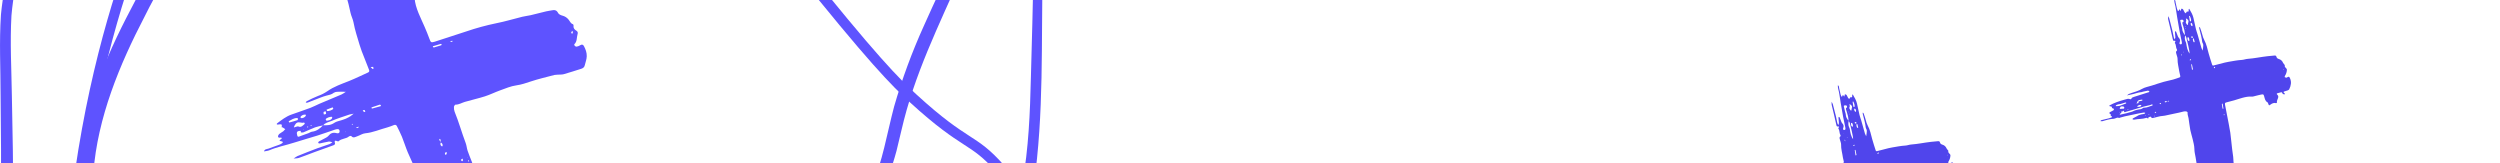 <svg width="1226" height="80" viewBox="0 0 1226 80" fill="none" xmlns="http://www.w3.org/2000/svg">
<path d="M267.636 -167.172C258.22 -176.391 246.968 -183.496 234.621 -188.016C222.275 -192.537 209.116 -194.371 196.013 -193.397C169.948 -191.605 143.882 -186.272 120.424 -174.457C104.843 -166.696 90.671 -156.353 78.501 -143.862C66.453 -131.361 57.577 -116.18 48.816 -100.941C29.31 -67.097 9.124 -32.058 5.619 7.599C4.881 20.711 5.619 33.824 5.822 47.009C6.218 64.647 6.459 82.29 6.546 99.939C6.735 118.106 6.025 161.449 7.372 179.049C9.356 207.779 18.218 255.027 36.058 277.391C46.513 291.1 61.11 300.585 76.416 307.986C99.919 319.059 123.913 330.685 148.415 338.916C181.127 349.945 216.764 350.222 250.099 341.83C266.826 337.665 282.905 331.209 297.886 322.643C305.228 318.374 311.628 312.561 318.029 306.879C331.062 295.223 362.615 265.371 375.807 252.973C401.178 228.788 427.214 205.288 450.137 178.67C461.505 165.558 473.437 152.519 482.922 137.979C502.732 108.155 504.73 72.752 505.556 37.816C506.033 20.216 506.555 2.573 506.786 -14.998C506.859 -23.739 506.786 -32.583 506.381 -41.222C505.512 -57.569 503.485 -73.769 491.075 -85.41C478.042 -98.522 459.13 -103.112 441.695 -107.818L416.194 -114.199C365.018 -126.744 315.242 -144.493 267.636 -167.172ZM267.636 -167.172C315.595 -145.533 365.553 -128.687 416.788 -116.88C431.617 -113.237 453.54 -108.881 467.848 -103.636C477.217 -100.3 486.557 -95.434 493.797 -88.164C507.177 -75.751 509.639 -58.749 510.696 -41.542C511.247 -32.655 511.348 -23.797 511.362 -14.968C510.523 20.508 512.072 55.75 506.902 91.08C502.848 117.8 489.685 142.568 472.061 162.761C460.665 176.325 449.341 189.728 437.163 202.593C418.83 221.649 399.585 239.759 380.499 257.956C361.413 276.152 342.27 294.306 322.706 312.065C316.045 318.01 309.225 324.172 301.434 328.703C270.209 346.548 234.785 355.607 198.881 354.928C153.874 354.578 113.125 332.885 73.346 314.324C35.001 295.762 19.333 273.224 9.384 232.183C4.929 214.903 2.097 197.241 0.928 179.428C-0.303 161.799 0.537 118.237 0.508 99.909C0.585 82.329 0.513 64.73 0.291 47.111C0.291 33.824 -0.434 20.537 0.464 7.206C4.316 -33.093 25.183 -68.933 45.355 -102.966C49.83 -110.571 54.319 -118.176 59.3 -125.534C86.234 -166.939 134.673 -189.784 182.792 -193.79C215.258 -198.161 244.046 -190.774 267.636 -167.172Z" fill="#5E53FF"/>
<path d="M278.858 292.178C247.695 286.918 225.727 279.634 198.417 270.47C156.648 256.484 116.292 238.541 77.893 216.885C53.579 203.175 49.409 198.775 46.498 195.176C27.021 171.094 31.134 139.697 39.258 84.349C47.555 27.529 61.877 -13.862 72.332 -39.722C89.477 -82.235 103.625 -101.102 107.607 -106.274C116.803 -118.206 134.035 -140.147 164.227 -157.018C182.661 -167.319 203.63 -178.974 230.361 -176.206C256.123 -173.452 273.311 -158.723 290.341 -144.052C308.413 -128.521 310.614 -120.916 349.205 -70.171C363.469 -51.334 373.36 -39.11 389.535 -18.859C428.242 29.452 439.001 40.19 447.834 48.261C473.9 72.125 476.926 67.288 490.437 82.659C493.101 85.704 534.908 134.554 521.817 181.919C515.33 205.375 480.691 226.515 411.386 268.765C386.103 284.194 373.606 290.313 357.025 294.145C351.03 295.543 327.904 300.468 278.858 292.178Z" stroke="#5E53FF" stroke-width="5" stroke-miterlimit="10"/>
<path d="M279.813 222.304C260.394 229.327 241.279 237.514 221.108 242.279C186.701 248.383 151.02 238.257 121.19 220.818C101.728 209.163 83.033 195.701 68.378 178.116C57.423 165.228 49.107 150.289 43.908 134.157C38.71 118.026 36.73 101.019 38.084 84.116C40.271 55.764 51.117 29.146 64.251 4.335C70.591 -8.174 77.959 -20.128 86.277 -31.403C106.984 -59.711 134.44 -82.002 163.155 -101.524C174.597 -109.43 186.492 -116.649 198.778 -123.145C220.284 -134.405 242.788 -143.619 265.998 -150.666C295.409 -159.728 327.107 -168.542 357.821 -161.2C378.007 -156.654 397.745 -150.404 417.583 -144.591C430.761 -140.584 444.025 -136.971 457.131 -132.44C471.134 -127.778 483.732 -120.537 487.902 -105.065C493.883 -81.754 484.76 -44.544 475.666 -22.487C464.994 3.024 452.135 27.442 444.619 53.958C442.737 60.499 441.361 67.201 439.638 74.034C437.348 82.555 434.285 90.845 430.486 98.802C414.919 131.699 395.326 164.13 365.192 185.444C350.928 195.453 334.507 201.601 318.578 207.852C305.719 212.791 292.802 217.555 279.871 222.304H279.813ZM279.567 221.619C298.87 214.335 318.346 207.371 337.157 198.877C346.592 194.812 355.552 189.711 363.874 183.667C388.492 164.902 405.869 138.4 418.814 110.486C421.262 105.241 425.215 97.097 427.344 91.779C432.904 79.031 434.903 65.7 438.479 52.239C442.354 38.791 447.194 25.644 452.96 12.902C464.096 -12.332 477.418 -36.444 482.284 -63.805C484.746 -76.917 487.048 -90.918 484.022 -103.986C480.604 -118.148 469.048 -124.951 456.117 -129.614C445.141 -133.722 428.299 -138.734 416.903 -142.318C403.74 -146.324 390.591 -150.404 377.312 -153.973C364.033 -157.543 350.725 -161.112 337.128 -161.374C323.462 -161.384 309.854 -159.587 296.654 -156.027C287.097 -153.667 276.584 -150.04 267.113 -147.067C224.787 -133.071 185.179 -111.828 150.036 -84.274C128.228 -67.899 108.041 -49.221 92.112 -27.047C84.121 -16.005 77.064 -4.309 71.014 7.919C58.546 31.856 47.888 57.6 45.788 84.728C43.449 111.736 50.113 138.76 64.729 161.536C75.619 178.64 90.548 193.02 106.883 205.011C133.875 225.757 166.066 240.88 200.458 242.016C203.282 242.22 207.8 242.016 210.696 242.016C220.977 241.637 230.882 238.52 240.671 235.475C253.704 231.191 266.635 226.325 279.567 221.619Z" fill="#5E53FF"/>
<path d="M138.119 62.508C138.316 60.972 138.269 60.896 137.006 60.983C136.722 61.042 136.436 61.086 136.148 61.115C135.981 61.109 135.811 60.956 135.657 60.84C135.725 60.707 135.813 60.585 135.916 60.477C138.1 58.833 140.248 57.132 142.872 56.2C146.009 55.084 149.172 54.028 152.291 52.859C153.783 52.299 155.188 51.513 156.659 50.884C160.294 49.353 163.912 47.858 167.513 46.316C168.233 45.94 168.924 45.509 169.578 45.027C168.796 45.007 168.015 44.967 167.23 44.965C166.585 44.938 165.939 44.956 165.297 45.021C164.727 45.041 164.172 45.206 163.683 45.499C162.612 46.39 161.341 46.555 160.067 46.898C158.257 47.382 156.524 48.133 154.757 48.802C153.464 49.291 152.185 49.831 150.883 50.307C150.566 50.374 150.241 50.401 149.917 50.389C150.088 50.12 150.193 49.724 150.438 49.606C152.266 48.705 154.085 47.761 155.986 47.035C157.565 46.482 159.066 45.724 160.448 44.78C163.727 42.45 167.542 41.174 171.247 39.7C174.354 38.453 177.36 36.95 180.421 35.584C181.103 35.281 181.234 34.892 180.962 34.205C179.737 31.159 178.538 28.106 177.365 25.046C176.974 24.026 176.631 22.986 176.321 21.938C175.252 18.309 174.035 14.727 173.361 10.979C173.068 9.342 172.195 7.814 171.87 6.181C170.775 0.595 168.887 -4.779 167.57 -10.305C167.119 -12.215 166.755 -14.143 166.301 -16.055C166.086 -16.967 166.205 -17.556 167.193 -17.942C168.181 -18.329 168.585 -19.132 168.752 -20.154C168.873 -20.989 169.189 -21.785 169.675 -22.475C170.16 -23.166 170.802 -23.732 171.548 -24.128C172.009 -24.461 172.426 -24.85 172.79 -25.287C172.991 -25.488 173.221 -25.912 173.363 -25.884C175.327 -25.441 175.557 -28.009 177.091 -28.094C178.824 -28.234 180.564 -27.913 182.134 -27.165C182.53 -26.977 183.344 -26.83 183.409 -26.959C183.639 -27.456 183.749 -28 183.733 -28.547C183.736 -28.779 183.421 -29.015 183.259 -29.257C182.401 -30.521 182.513 -30.759 183.823 -31.57C186.905 -33.45 190.09 -33.127 193.274 -32.063C193.731 -31.91 194.109 -31.315 194.369 -30.838C194.82 -30.008 195.141 -29.105 195.534 -28.245C195.831 -27.62 196.174 -27.196 196.746 -28.036C197.057 -28.5 197.402 -29.239 198.029 -28.617C198.242 -28.41 197.984 -27.547 197.733 -27.099C197.424 -26.537 196.231 -26.548 196.607 -25.507C197.026 -24.339 197.474 -23.235 197.989 -22.108C198.024 -22.029 198.56 -22.032 198.72 -22.165C199.107 -22.492 199.346 -23.009 199.756 -23.271C200.167 -23.524 200.644 -23.647 201.126 -23.623C202.692 -23.518 204.161 -22.532 205.825 -23.084C205.948 -23.003 206.055 -22.899 206.138 -22.776C206.221 -22.654 206.278 -22.516 206.307 -22.371C205.989 -20.455 206.959 -19.07 208.154 -17.802C209.125 -16.776 209.123 -16.66 207.873 -15.995C207.375 -15.721 206.656 -15.474 206.485 -15.031C205.61 -12.85 203.538 -12.419 201.737 -11.606C200.208 -10.918 200.024 -10.825 200.53 -9.165C201.035 -7.505 201.754 -5.895 202.349 -4.251C202.719 -3.227 203.272 -2.2 203.312 -1.157C203.444 1.52 204.274 3.992 205.24 6.413C206.164 8.708 207.274 10.925 208.248 13.205C209.08 15.14 209.879 17.094 210.603 19.071C211.25 20.832 211.431 21.014 213.283 20.42C218.423 18.776 223.553 17.107 228.673 15.411C233.498 13.758 238.424 12.415 243.421 11.389C247.697 10.553 251.892 9.263 256.13 8.221C257.476 7.887 258.868 7.765 260.219 7.453C262.77 6.859 265.309 6.178 267.858 5.569C268.781 5.351 269.732 5.257 270.66 5.061C272.007 4.776 272.992 4.96 273.714 6.398C274.034 7.034 275.071 7.49 275.867 7.683C277.004 7.978 278.018 8.627 278.761 9.536C279.469 10.326 279.775 11.495 280.943 11.867C281.123 11.928 281.311 12.371 281.279 12.603C281.087 13.831 281.757 14.517 282.691 15.075C283.363 15.48 283.46 16.055 283.235 16.787C282.739 18.401 283.106 20.262 281.713 21.64C281.321 22.027 282.061 22.954 282.797 22.866C283.435 22.754 284.044 22.514 284.586 22.159C285.4 21.671 285.945 21.832 286.376 22.632C287.176 24.184 287.782 25.683 287.745 27.576C287.718 29.183 287.084 30.504 286.783 31.971C286.587 32.951 285.943 33.451 285.039 33.732C282.192 34.622 279.353 35.569 276.477 36.377C275.522 36.643 274.458 36.543 273.452 36.62C272.942 36.62 272.434 36.665 271.932 36.755C268.051 37.782 264.133 38.68 260.332 39.938C257.991 40.713 255.741 41.511 253.245 41.854C250.546 42.227 247.932 43.354 245.332 44.287C242.732 45.221 240.386 46.416 237.835 47.237C234.582 48.279 231.229 48.998 227.951 49.97C226.434 50.417 225.072 51.339 223.386 51.313C223.117 51.308 222.627 52.036 222.611 52.441C222.559 53.242 222.675 54.045 222.951 54.799C225.014 59.824 226.443 65.073 228.37 70.14C228.832 71.358 228.911 72.71 229.325 73.948C229.881 75.666 230.606 77.303 231.245 78.978C231.451 79.444 231.607 79.93 231.709 80.429C231.757 80.719 231.666 81.219 231.478 81.319C230.981 81.569 230.476 81.776 230.845 82.421C231.171 82.993 231.044 83.971 232.13 83.941C232.989 83.92 232.72 84.152 232.309 84.588C232.207 84.753 232.145 84.94 232.129 85.133C232.114 85.327 232.145 85.521 232.22 85.7C233.735 88.807 233.754 92.318 234.919 95.517C235.011 95.868 235.031 96.234 234.978 96.593C234.96 96.793 234.887 96.985 234.765 97.147C234.488 97.146 234.22 97.048 234.008 96.871C233.268 95.881 232.593 94.844 231.869 93.842C231.433 93.316 231.023 92.769 230.64 92.204C230.267 91.512 229.96 90.787 229.723 90.039C229.467 89.287 229.357 88.484 229.041 87.776C228.906 87.446 228.466 87.248 228.162 86.988C228.063 87.362 227.787 87.78 227.889 88.1C228.136 89.166 228.44 90.218 228.8 91.252C230.211 95.45 231.621 99.651 233.089 103.832C233.612 105.331 234.29 106.782 234.887 108.238C234.943 108.366 235.164 108.514 235.138 108.57C234.268 110.409 236.127 111.506 236.348 113.07C236.607 114.649 237.022 116.198 237.586 117.696C238.143 119.268 238.929 120.755 239.536 122.313C239.675 122.834 239.748 123.37 239.752 123.909C238.84 124.002 238.745 123.268 238.524 122.679C237.805 120.782 237.12 118.877 236.367 116.979C236.104 116.305 235.786 115.653 235.416 115.03C235.121 114.537 234.659 114.517 234.463 115.065C234.268 115.613 234.268 116.258 233.374 115.83C233.251 115.772 232.819 116.121 232.695 116.363C232.041 117.654 231.917 117.712 230.982 116.712C230.621 116.262 230.296 115.783 230.009 115.282C229.783 114.831 229.487 114.418 229.132 114.058C228.955 113.96 228.759 113.9 228.557 113.88C228.355 113.861 228.152 113.882 227.959 113.944C227.777 113.999 227.74 114.52 227.645 114.834C227.55 115.148 227.494 115.655 227.422 115.655C225.846 115.632 226.26 116.808 226.154 117.679C226.097 117.871 226.011 118.053 225.899 118.218C225.73 118.131 225.576 118.019 225.441 117.885C222.71 114.242 220.857 110.136 219.101 105.969C218.457 104.428 217.496 102.858 218.101 101.005C218.099 100.851 218.057 100.701 217.979 100.569C217.901 100.437 217.79 100.327 217.656 100.252C216.533 100.031 216.182 99.132 215.784 98.28C214.042 94.508 212.309 90.731 210.584 86.951C210.504 86.671 210.399 86.399 210.269 86.138C209.943 85.678 209.525 85.66 209.257 86.144C209.072 86.458 209.003 86.827 209.061 87.186C209.439 88.437 209.87 89.65 210.311 90.872C210.549 91.319 210.751 91.784 210.915 92.263C211.494 95.369 213.219 98.052 214.095 101.042C214.407 102.159 214.875 103.2 215.273 104.276L215.343 104.251C214.017 103.454 213.364 102.107 212.77 100.808C211.407 97.841 210.173 94.88 208.134 92.204C206.428 89.943 205.597 87.033 204.391 84.401C202.899 81.164 201.35 77.954 199.961 74.674C198.912 72.194 198.14 69.598 197.126 67.106C196.383 65.3 195.468 63.553 194.607 61.792C194.275 61.15 193.715 61.133 193.104 61.358C192.096 61.778 191.067 62.147 190.021 62.462C186.378 63.416 182.917 65.01 179.09 65.369C177.774 65.494 176.542 66.366 175.239 66.812C174.266 67.147 173.257 67.927 172.255 66.711C172.132 66.561 171.38 66.695 171.116 66.924C169.661 68.176 167.45 67.854 166.057 69.271C165.962 69.371 165.637 69.339 165.463 69.266C164.538 68.883 163.853 68.66 164.254 70.15C164.48 71.018 163.656 71.191 163.046 71.412C160.114 72.485 157.147 73.517 154.204 74.599C151.675 75.527 149.18 76.555 146.63 77.425C145.785 77.714 144.818 77.655 143.904 77.751L143.929 77.821C144.528 77.335 145.173 76.909 145.855 76.549C149.09 75.227 152.343 73.95 155.613 72.719C157.589 71.975 159.638 71.387 161.607 70.659C162.107 70.413 162.577 70.109 163.006 69.754C162.409 69.631 161.782 69.335 161.221 69.424C159.7 69.675 158.23 70.066 156.73 70.366C156.513 70.404 156.251 70.208 156.006 70.121C156.124 69.871 156.167 69.503 156.351 69.391C157.487 68.755 158.659 68.193 159.801 67.564C160.257 67.35 160.667 67.05 161.009 66.681C162.064 65.332 163.285 64.813 165.026 65.286C166.218 65.607 166.772 64.968 166.477 63.868C166.413 63.725 166.316 63.599 166.193 63.501C166.071 63.404 165.926 63.337 165.772 63.307C165.261 63.307 164.753 63.395 164.271 63.567C161.387 64.536 158.511 65.572 155.61 66.495C151.807 67.694 147.956 68.75 144.159 69.966C140.156 71.251 135.997 72.024 132.106 73.687C131.292 74.034 130.351 74.074 129.466 74.252C129.782 73 130.984 73.166 131.84 72.823C133.456 72.176 135.121 71.649 136.756 71.045C137.306 70.858 137.827 70.597 138.306 70.269C138.918 69.826 138.827 69.424 138.044 69.306C136.941 69.134 136.777 68.824 137.836 68.238C138.035 68.124 138.127 67.827 138.269 67.618C138.027 67.522 137.769 67.473 137.509 67.472C136.934 67.589 136.362 67.527 136.319 66.91C136.337 66.677 136.401 66.451 136.509 66.244C136.617 66.038 136.765 65.855 136.946 65.707C137.547 65.196 138.288 64.858 138.921 64.381C139.281 64.065 139.609 63.715 139.901 63.336C139.455 63.038 139.018 62.73 138.563 62.451C138.444 62.395 138.276 62.422 138.128 62.416L138.119 62.508ZM174.407 62.713L173.861 62.77L174.405 62.645C174.969 62.829 175.525 62.975 175.895 62.316C175.916 62.272 175.855 62.185 175.83 62.115L174.407 62.713ZM216.187 69.773C215.84 70.579 215.866 71.314 216.726 71.803C216.778 71.828 217.014 71.677 217.035 71.581C217.211 70.747 216.768 70.218 216.115 69.802C216.117 69.365 216.094 68.928 216.045 68.494C216.022 68.337 215.803 68.205 215.676 68.062C215.59 68.245 215.334 68.478 215.379 68.567C215.624 68.985 215.893 69.388 216.187 69.773ZM222.15 91.023C221.31 92.41 222.377 93.293 223.038 94.275C223.112 94.387 223.433 94.374 223.627 94.344C223.683 94.309 223.729 94.261 223.761 94.203C223.793 94.145 223.811 94.081 223.812 94.015C223.477 92.886 223.645 91.472 222.096 91.055L221.664 90.666L222.15 91.023ZM147.597 65.035C147.54 64.736 147.482 64.18 147.418 64.183C145.667 64.151 145.27 64.764 145.758 66.411C145.958 67.097 146.164 67.184 146.802 66.933C148.26 66.352 149.758 65.872 151.233 65.328C151.817 65.119 152.399 64.657 153.016 64.584C155.315 64.318 156.959 63.005 158.46 61.411C160.414 61.525 162.264 61.43 163.995 60.211C164.949 59.537 166.256 59.369 167.405 58.971C168.152 58.714 168.916 58.493 169.637 58.179C170.424 57.829 171.184 57.421 171.912 56.96C172.449 56.587 172.964 56.183 173.454 55.749C172.75 55.843 172.053 55.983 171.368 56.17C168.432 57.168 165.448 58.071 162.61 59.304C161.197 59.911 159.506 60.121 158.459 61.474C157.118 61.726 155.793 62.058 154.491 62.469C152.549 63.19 150.69 64.125 148.77 64.915C148.363 64.998 147.945 65.006 147.536 64.938L147.597 65.035ZM229.359 106.56L229.513 107.671L230.513 107.106C230.814 107.495 231.105 107.905 231.421 108.263C231.579 108.377 231.756 108.46 231.944 108.51C232.027 108.336 232.222 108.118 232.19 107.991C231.578 106.227 230.943 104.472 230.284 102.725C230.032 102.048 229.713 101.398 229.432 100.731C229.044 99.806 228.785 98.796 228.244 97.968C227.288 96.61 226.555 95.108 226.074 93.518C225.67 91.993 225.432 90.401 224.065 89.313C223.837 89.138 223.828 88.644 223.787 88.29C223.509 85.922 222.037 84.038 221.217 81.895C221.144 81.7 220.763 81.622 220.525 81.49C220.426 81.793 220.18 82.147 220.257 82.396C220.402 82.868 220.821 83.255 220.984 83.71C222.151 87.174 223.511 90.57 225.058 93.881C226.512 96.964 227.741 100.14 229.08 103.271C229.39 104 230.262 104.63 228.785 105.29C228.023 105.609 228.935 106.185 229.333 106.543L229.359 106.56ZM225.483 112.706C225.404 112.155 225.342 111.815 225.303 111.476C225.052 109.287 223.838 107.505 222.854 105.624C222.623 105.18 222.438 104.709 222.167 104.286C222.096 104.217 222.008 104.168 221.912 104.143C221.816 104.118 221.715 104.118 221.619 104.143C221.532 104.193 221.459 104.264 221.407 104.349C221.355 104.435 221.325 104.532 221.32 104.632C221.372 104.909 221.469 105.175 221.606 105.422C222.328 107.024 223.147 108.575 223.56 110.318C223.799 111.075 224.145 111.794 224.589 112.453C224.633 112.576 225.005 112.567 225.441 112.681L225.483 112.706ZM144.379 61.704L144.116 62.506C144.439 62.407 144.757 62.29 145.084 62.212C145.494 62.115 145.997 61.873 146.308 62.015C147.288 62.478 147.973 62.084 148.638 61.468C148.94 61.188 149.48 60.837 149.445 60.583C149.327 59.805 148.687 60.225 148.228 60.221C148.015 60.201 147.804 60.164 147.596 60.111C145.886 59.778 145.251 60.065 144.379 61.704ZM227.362 108.987C227.123 107.564 227.005 106.563 226.758 105.597C226.656 105.464 226.522 105.359 226.368 105.293C226.214 105.227 226.045 105.202 225.878 105.22C225.514 105.344 225.01 105.712 224.976 106.021C224.889 106.732 224.968 107.453 225.207 108.128C225.352 108.498 225.96 108.722 226.402 108.926C226.716 108.999 227.041 109.019 227.362 108.987ZM146.109 58.075C145.991 58.005 145.866 57.946 145.736 57.898C144.11 57.799 142.897 58.773 141.557 59.473C141.623 59.689 141.716 59.896 141.834 60.089C143.215 59.723 144.609 59.349 145.941 58.883C146.081 58.842 146.065 58.321 146.109 58.075ZM218.017 90.786C217.645 90.784 217.475 90.733 217.386 90.797C217.33 90.84 217.285 90.895 217.255 90.959C217.225 91.022 217.211 91.092 217.214 91.162C217.712 92.746 217.737 94.673 220.027 94.961C220.381 95.002 220.7 95.352 221.034 95.558L220.738 94.308C220.616 93.765 220.331 93.63 219.792 93.826C219.116 94.074 218.958 93.66 218.819 93.071C218.596 92.294 218.328 91.531 218.017 90.786ZM216.446 21.6C216.375 21.567 216.303 21.494 216.248 21.507C214.956 21.866 213.663 22.247 212.369 22.651C212.329 22.701 212.301 22.759 212.288 22.822C212.274 22.884 212.275 22.949 212.291 23.012C212.429 23.14 212.635 23.31 212.789 23.281C213.965 22.959 215.129 22.602 216.292 22.235C216.358 22.208 216.417 22.167 216.465 22.114C216.513 22.062 216.55 21.999 216.571 21.931C216.604 21.83 216.488 21.707 216.446 21.6ZM162.934 57.367C162.192 57.016 159.919 57.833 159.737 58.474C159.679 58.68 160.091 59.253 160.195 59.229C161.153 59.018 162.233 59.024 162.82 58.017C162.897 57.809 162.935 57.588 162.934 57.367ZM160.152 53.758C160.269 54.138 160.278 54.302 160.344 54.377C160.876 54.74 163.209 53.942 163.422 53.286C163.495 53.132 163.13 52.663 163.102 52.65C162.105 53.003 161.123 53.387 160.152 53.758ZM186.376 51.281C185.079 51.705 183.668 52.164 182.263 52.644C182.204 52.665 182.167 52.919 182.21 53.022C182.241 53.081 182.286 53.131 182.341 53.168C182.397 53.205 182.46 53.228 182.527 53.234C183.91 52.867 185.291 52.48 186.67 52.075C186.721 52.038 186.762 51.989 186.789 51.932C186.815 51.875 186.828 51.812 186.824 51.749C186.792 51.633 186.643 51.548 186.376 51.281ZM149.948 56.276C149.86 56.244 149.77 56.218 149.679 56.198C148.798 56.092 147.564 56.721 147.362 57.416C147.356 57.507 147.375 57.598 147.415 57.68C147.455 57.762 147.516 57.832 147.592 57.883C148.241 58.151 149.546 57.556 149.958 56.81C150.031 56.684 149.95 56.457 149.948 56.276ZM159.697 54.537C159.224 54.725 158.723 54.789 158.676 54.971C158.649 55.364 158.694 55.759 158.81 56.135C159.175 56.041 159.707 56.074 159.861 55.822C160.014 55.569 159.782 55.106 159.689 54.553L159.697 54.537ZM219.118 74.564C218.655 74.752 218.27 74.798 218.222 74.95C218.181 75.258 218.198 75.57 218.272 75.871C218.512 75.805 218.879 75.809 218.971 75.654C219.07 75.301 219.109 74.934 219.087 74.568L219.118 74.564ZM178.817 53.92L177.886 54.091C178.009 54.361 178.179 54.605 178.389 54.814C178.572 54.939 178.898 54.865 179.158 54.881L178.817 53.92ZM181.752 32.862C182.037 33.193 182.347 33.501 182.679 33.785C182.777 33.856 183.197 33.715 183.181 33.678C183.166 33.372 183.107 33.069 183.004 32.78C182.968 32.763 182.642 32.827 181.743 32.882L181.752 32.862ZM280.796 15.173C280.44 15.466 280.174 15.577 280.15 15.731C280.133 15.981 280.198 16.229 280.334 16.439C280.367 16.493 280.835 16.404 280.879 16.313C280.903 15.931 280.876 15.548 280.796 15.173ZM221.841 20.513L221.87 19.989C221.55 20.041 221.227 20.087 220.915 20.163C220.899 20.28 220.903 20.398 220.929 20.514C221.217 20.519 221.523 20.509 221.841 20.513ZM226.977 77.746C226.657 77.9 226.35 78.079 226.059 78.282C226.118 78.542 226.24 78.785 226.414 78.988C226.506 79.08 226.944 79.006 226.949 78.964C226.976 78.556 226.979 78.145 226.957 77.736L226.977 77.746ZM229.108 83.356C228.932 83.491 228.732 83.586 228.734 83.664C228.775 83.868 228.846 84.064 228.943 84.248C229.043 84.159 229.228 84.077 229.235 83.979C229.221 83.761 229.171 83.548 229.088 83.347L229.108 83.356ZM229.882 108.84L230.112 109.123C230.201 109.048 230.364 108.97 230.366 108.894C230.368 108.817 230.232 108.705 230.156 108.61L229.882 108.84ZM226.959 101.682L226.546 101.787L226.723 102.356C226.883 102.305 227.045 102.251 227.208 102.202L226.959 101.682ZM230.159 86.603C230.169 86.724 230.14 86.889 230.208 86.96C230.276 87.031 230.442 86.999 230.566 87.013L230.5 86.497L230.159 86.603ZM229.844 78.495C229.705 78.604 229.515 78.708 229.528 78.753C229.588 78.936 229.668 79.111 229.765 79.277C229.869 79.201 230.065 79.104 230.054 79.045C230.006 78.854 229.935 78.67 229.844 78.495ZM152.752 61.385C152.629 61.39 152.473 61.35 152.396 61.411C152.319 61.471 152.35 61.631 152.329 61.748L152.821 61.733L152.752 61.385ZM150.689 62.476C150.816 62.463 150.994 62.499 151.061 62.428C151.128 62.358 151.095 62.182 151.108 62.053C150.932 62.076 150.757 62.096 150.591 62.119L150.689 62.476ZM177.27 -25.497C177.154 -25.508 177.002 -25.566 176.928 -25.513C176.855 -25.46 176.855 -25.296 176.824 -25.179L177.288 -25.134L177.27 -25.497ZM172.486 60.937C172.573 61.031 172.659 61.198 172.747 61.196C172.835 61.194 172.954 61.056 173.054 60.978C172.972 60.885 172.885 60.719 172.797 60.721C172.709 60.722 172.592 60.856 172.486 60.937ZM227.385 103.706C227.443 103.795 227.51 103.877 227.584 103.951C227.612 103.964 227.752 103.904 227.755 103.877C227.752 103.772 227.736 103.669 227.707 103.568L227.385 103.706ZM149.011 63.593C148.968 63.573 148.904 63.543 148.867 63.569C148.822 63.613 148.783 63.663 148.753 63.719L148.998 63.776L149.011 63.593ZM169.404 64.728L169.403 64.524C169.345 64.554 169.261 64.568 169.233 64.618C169.204 64.667 169.23 64.747 169.233 64.812L169.404 64.728ZM229.263 77.537C229.31 77.496 229.349 77.447 229.38 77.393C229.391 77.369 229.319 77.316 229.287 77.281C229.24 77.32 229.2 77.367 229.169 77.419C229.146 77.437 229.213 77.489 229.248 77.529L229.263 77.537Z" fill="#5E53FF"/>
<path d="M1072.38 5.598C1073.25 5.819 1073.3 5.798 1073.33 5.069C1073.32 4.902 1073.32 4.735 1073.32 4.568C1073.33 4.473 1073.43 4.386 1073.51 4.307C1073.58 4.355 1073.65 4.414 1073.7 4.48C1074.49 5.846 1075.31 7.194 1075.66 8.761C1076.08 10.635 1076.46 12.519 1076.91 14.386C1077.13 15.279 1077.48 16.138 1077.73 17.024C1078.35 19.211 1078.96 21.387 1079.59 23.555C1079.75 23.994 1079.95 24.419 1080.18 24.827C1080.24 24.382 1080.32 23.937 1080.38 23.488C1080.44 23.121 1080.47 22.75 1080.48 22.378C1080.51 22.051 1080.45 21.721 1080.32 21.421C1079.89 20.746 1079.88 20.007 1079.77 19.254C1079.63 18.184 1079.32 17.14 1079.06 16.082C1078.87 15.307 1078.65 14.537 1078.47 13.759C1078.45 13.573 1078.46 13.385 1078.49 13.201C1078.63 13.317 1078.85 13.405 1078.9 13.553C1079.29 14.663 1079.7 15.77 1079.98 16.909C1080.19 17.852 1080.52 18.763 1080.96 19.62C1082.06 21.661 1082.53 23.933 1083.11 26.157C1083.6 28.022 1084.25 29.848 1084.82 31.696C1084.95 32.107 1085.16 32.209 1085.57 32.102C1087.4 31.615 1089.23 31.143 1091.06 30.687C1091.68 30.534 1092.29 30.411 1092.92 30.308C1095.07 29.951 1097.2 29.506 1099.39 29.384C1100.35 29.331 1101.29 28.938 1102.25 28.867C1105.52 28.633 1108.73 27.93 1111.98 27.564C1113.11 27.441 1114.23 27.367 1115.36 27.242C1115.9 27.183 1116.23 27.292 1116.38 27.885C1116.53 28.477 1116.96 28.765 1117.53 28.932C1118 29.06 1118.44 29.297 1118.8 29.623C1119.16 29.95 1119.44 30.357 1119.61 30.811C1119.77 31.098 1119.96 31.364 1120.19 31.603C1120.29 31.733 1120.52 31.894 1120.49 31.973C1120.1 33.066 1121.55 33.378 1121.49 34.261C1121.45 35.263 1121.14 36.236 1120.61 37.082C1120.47 37.296 1120.33 37.751 1120.4 37.797C1120.67 37.964 1120.97 38.065 1121.28 38.094C1121.42 38.112 1121.57 37.948 1121.72 37.872C1122.51 37.47 1122.64 37.551 1123.01 38.358C1123.87 40.253 1123.46 42.053 1122.63 43.801C1122.51 44.051 1122.14 44.226 1121.85 44.341C1121.34 44.541 1120.8 44.661 1120.28 44.826C1119.9 44.952 1119.64 45.118 1120.08 45.504C1120.32 45.715 1120.72 45.964 1120.32 46.28C1120.19 46.387 1119.71 46.179 1119.47 46.004C1119.17 45.787 1119.26 45.105 1118.64 45.248C1117.94 45.405 1117.28 45.584 1116.6 45.8C1116.55 45.814 1116.52 46.121 1116.58 46.222C1116.74 46.466 1117.02 46.64 1117.14 46.893C1117.26 47.145 1117.29 47.427 1117.25 47.701C1117.08 48.59 1116.41 49.361 1116.61 50.352C1116.55 50.417 1116.48 50.471 1116.41 50.51C1116.33 50.548 1116.25 50.572 1116.17 50.578C1115.09 50.261 1114.23 50.719 1113.42 51.314C1112.77 51.797 1112.7 51.788 1112.41 51.026C1112.29 50.722 1112.19 50.293 1111.95 50.165C1110.77 49.51 1110.66 48.294 1110.33 47.207C1110.04 46.284 1110 46.172 1109.01 46.345C1108.03 46.517 1107.06 46.815 1106.07 47.041C1105.46 47.181 1104.84 47.425 1104.24 47.375C1102.7 47.262 1101.22 47.563 1099.77 47.946C1098.39 48.313 1097.04 48.793 1095.67 49.191C1094.51 49.531 1093.33 49.85 1092.15 50.126C1091.1 50.373 1090.98 50.463 1091.19 51.565C1091.77 54.622 1092.36 57.675 1092.97 60.723C1093.58 63.6 1094 66.513 1094.24 69.445C1094.42 71.95 1094.86 74.441 1095.16 76.94C1095.26 77.733 1095.23 78.539 1095.31 79.334C1095.47 80.835 1095.69 82.336 1095.85 83.837C1095.91 84.38 1095.9 84.931 1095.95 85.476C1096.02 86.267 1095.84 86.818 1094.97 87.13C1094.58 87.269 1094.25 87.829 1094.08 88.272C1093.83 88.902 1093.39 89.436 1092.82 89.797C1092.32 90.147 1091.63 90.24 1091.33 90.882C1091.28 90.981 1091.02 91.058 1090.89 91.023C1090.2 90.827 1089.76 91.162 1089.37 91.658C1089.09 92.014 1088.76 92.029 1088.36 91.849C1087.47 91.452 1086.38 91.531 1085.69 90.637C1085.49 90.385 1084.91 90.744 1084.91 91.171C1084.93 91.544 1085.02 91.909 1085.19 92.245C1085.41 92.744 1085.28 93.045 1084.79 93.236C1083.85 93.584 1082.95 93.826 1081.87 93.672C1080.95 93.543 1080.24 93.088 1079.42 92.812C1078.87 92.632 1078.63 92.228 1078.53 91.691C1078.22 89.999 1077.88 88.308 1077.62 86.606C1077.54 86.04 1077.67 85.439 1077.69 84.857C1077.73 84.566 1077.74 84.272 1077.72 83.978C1077.41 81.685 1077.17 79.381 1076.72 77.117C1076.44 75.723 1076.14 74.379 1076.12 72.927C1076.09 71.356 1075.63 69.782 1075.28 68.228C1074.93 66.675 1074.41 65.249 1074.12 63.731C1073.75 61.796 1073.58 59.827 1073.25 57.883C1073.1 56.984 1072.67 56.139 1072.8 55.177C1072.82 55.023 1072.44 54.692 1072.21 54.654C1071.76 54.568 1071.29 54.578 1070.84 54.683C1067.82 55.511 1064.71 55.96 1061.68 56.706C1060.95 56.886 1060.17 56.836 1059.43 56.986C1058.41 57.183 1057.42 57.483 1056.42 57.731C1056.14 57.816 1055.85 57.871 1055.56 57.895C1055.39 57.902 1055.11 57.815 1055.06 57.7C1054.96 57.398 1054.87 57.094 1054.48 57.26C1054.13 57.407 1053.58 57.266 1053.52 57.889C1053.47 58.382 1053.36 58.212 1053.13 57.946C1053.05 57.876 1052.94 57.827 1052.83 57.805C1052.73 57.782 1052.61 57.787 1052.5 57.817C1050.62 58.466 1048.61 58.23 1046.7 58.672C1046.49 58.7 1046.28 58.686 1046.08 58.63C1045.96 58.606 1045.86 58.55 1045.78 58.469C1045.8 58.311 1045.87 58.165 1045.99 58.055C1046.6 57.702 1047.25 57.389 1047.87 57.044C1048.2 56.832 1048.54 56.635 1048.89 56.456C1049.32 56.291 1049.75 56.166 1050.2 56.083C1050.64 55.99 1051.11 55.983 1051.54 55.852C1051.74 55.798 1051.88 55.56 1052.05 55.405C1051.84 55.321 1051.63 55.135 1051.44 55.17C1050.81 55.236 1050.18 55.337 1049.57 55.47C1047.07 55.983 1044.56 56.494 1042.07 57.041C1041.17 57.235 1040.3 57.521 1039.42 57.76C1039.34 57.783 1039.24 57.899 1039.21 57.88C1038.22 57.254 1037.46 58.24 1036.55 58.257C1035.63 58.294 1034.72 58.423 1033.82 58.641C1032.88 58.849 1031.97 59.194 1031.04 59.432C1030.73 59.475 1030.42 59.479 1030.11 59.444C1030.12 58.915 1030.55 58.913 1030.9 58.828C1032.04 58.55 1033.18 58.291 1034.31 57.994C1034.72 57.89 1035.11 57.754 1035.5 57.586C1035.8 57.452 1035.84 57.189 1035.54 57.039C1035.24 56.888 1034.87 56.843 1035.18 56.361C1035.22 56.295 1035.05 56.024 1034.92 55.936C1034.23 55.471 1034.21 55.395 1034.84 54.931C1035.13 54.756 1035.42 54.603 1035.73 54.474C1036.01 54.377 1036.26 54.236 1036.49 54.059C1036.56 53.964 1036.61 53.856 1036.64 53.742C1036.66 53.628 1036.66 53.51 1036.64 53.395C1036.62 53.288 1036.33 53.23 1036.15 53.153C1035.98 53.077 1035.69 53.009 1035.7 52.968C1035.82 52.068 1035.12 52.222 1034.63 52.1C1034.53 52.054 1034.43 51.992 1034.34 51.916C1034.4 51.826 1034.48 51.745 1034.56 51.678C1036.84 50.371 1039.32 49.599 1041.83 48.887C1042.75 48.626 1043.72 48.187 1044.74 48.663C1044.83 48.672 1044.91 48.659 1045 48.624C1045.08 48.588 1045.15 48.532 1045.2 48.461C1045.41 47.834 1045.94 47.696 1046.46 47.529C1048.74 46.797 1051.02 46.07 1053.31 45.348C1053.47 45.322 1053.64 45.281 1053.8 45.225C1054.08 45.071 1054.12 44.833 1053.86 44.646C1053.7 44.518 1053.49 44.452 1053.28 44.46C1052.54 44.589 1051.81 44.751 1051.08 44.917C1050.81 45.022 1050.53 45.104 1050.24 45.165C1048.43 45.278 1046.77 46.077 1045 46.368C1044.34 46.468 1043.71 46.663 1043.06 46.815L1043.07 46.857C1043.62 46.154 1044.44 45.875 1045.22 45.626C1047.02 45.055 1048.8 44.556 1050.47 43.578C1051.89 42.76 1053.61 42.489 1055.2 41.983C1057.16 41.357 1059.1 40.696 1061.08 40.132C1062.57 39.706 1064.11 39.446 1065.61 39.041C1066.69 38.743 1067.76 38.342 1068.83 37.972C1069.22 37.828 1069.27 37.509 1069.18 37.143C1069.01 36.537 1068.87 35.922 1068.77 35.301C1068.47 33.15 1067.81 31.057 1067.87 28.842C1067.89 28.08 1067.48 27.314 1067.31 26.537C1067.19 25.957 1066.82 25.325 1067.58 24.837C1067.68 24.777 1067.65 24.337 1067.54 24.17C1066.93 23.249 1067.26 22.007 1066.55 21.111C1066.5 21.049 1066.54 20.865 1066.6 20.771C1066.88 20.268 1067.06 19.892 1066.18 20.017C1065.66 20.085 1065.62 19.601 1065.54 19.237C1065.13 17.484 1064.75 15.713 1064.34 13.954C1063.98 12.441 1063.57 10.942 1063.25 9.421C1063.14 8.917 1063.25 8.368 1063.25 7.838L1063.21 7.848C1063.45 8.224 1063.65 8.623 1063.81 9.039C1064.33 10.983 1064.84 12.934 1065.31 14.892C1065.6 16.075 1065.79 17.289 1066.07 18.467C1066.18 18.77 1066.32 19.06 1066.49 19.33C1066.6 18.997 1066.81 18.66 1066.8 18.332C1066.77 17.445 1066.65 16.576 1066.58 15.696C1066.57 15.569 1066.7 15.434 1066.77 15.299C1066.91 15.384 1067.11 15.435 1067.16 15.548C1067.45 16.242 1067.69 16.953 1067.97 17.65C1068.06 17.926 1068.2 18.182 1068.39 18.404C1069.09 19.102 1069.3 19.837 1068.9 20.8C1068.64 21.459 1068.96 21.822 1069.61 21.73C1069.7 21.704 1069.78 21.657 1069.84 21.593C1069.91 21.53 1069.96 21.452 1069.98 21.366C1070.02 21.073 1070.01 20.777 1069.94 20.489C1069.59 18.771 1069.2 17.052 1068.87 15.327C1068.45 13.067 1068.12 10.789 1067.69 8.531C1067.24 6.15 1067.09 3.716 1066.41 1.373C1066.27 0.882 1066.31 0.341 1066.27 -0.178C1066.97 0.091 1066.79 0.767 1066.92 1.281C1067.18 2.251 1067.36 3.241 1067.59 4.219C1067.66 4.546 1067.78 4.863 1067.93 5.16C1068.14 5.542 1068.38 5.518 1068.5 5.078C1068.67 4.459 1068.86 4.387 1069.12 5.034C1069.18 5.156 1069.34 5.229 1069.45 5.325C1069.52 5.194 1069.57 5.049 1069.59 4.9C1069.56 4.564 1069.64 4.241 1069.99 4.259C1070.12 4.286 1070.25 4.339 1070.36 4.415C1070.47 4.491 1070.56 4.589 1070.64 4.702C1070.89 5.082 1071.03 5.53 1071.26 5.926C1071.41 6.154 1071.59 6.366 1071.78 6.56C1071.99 6.325 1072.19 6.097 1072.38 5.856C1072.43 5.792 1072.42 5.694 1072.44 5.61L1072.38 5.598ZM1069.72 26.349L1069.72 26.032L1069.76 26.353C1069.61 26.662 1069.49 26.97 1069.84 27.228C1069.86 27.243 1069.92 27.214 1069.96 27.205L1069.72 26.349ZM1062.74 49.761C1062.31 49.506 1061.88 49.469 1061.54 49.927C1061.53 49.955 1061.6 50.1 1061.65 50.119C1062.11 50.278 1062.45 50.062 1062.73 49.718C1062.98 49.749 1063.23 49.767 1063.49 49.769C1063.58 49.767 1063.67 49.651 1063.76 49.589C1063.66 49.526 1063.54 49.364 1063.49 49.383C1063.23 49.494 1062.98 49.62 1062.74 49.761ZM1050.17 51.681C1049.43 51.103 1048.85 51.651 1048.24 51.961C1048.17 51.995 1048.16 52.18 1048.16 52.293C1048.18 52.327 1048.2 52.357 1048.23 52.38C1048.26 52.402 1048.3 52.416 1048.34 52.422C1049.01 52.309 1049.8 52.505 1050.15 51.648L1050.4 51.428L1050.17 51.681ZM1070.27 10.845C1070.45 10.833 1070.77 10.839 1070.77 10.802C1070.91 9.802 1070.59 9.532 1069.61 9.696C1069.21 9.762 1069.14 9.873 1069.24 10.256C1069.47 11.131 1069.64 12.022 1069.85 12.905C1069.93 13.253 1070.15 13.619 1070.15 13.977C1070.14 15.311 1070.78 16.344 1071.58 17.315C1071.38 18.425 1071.3 19.491 1071.88 20.567C1072.2 21.16 1072.2 21.92 1072.35 22.605C1072.45 23.051 1072.52 23.503 1072.65 23.938C1072.79 24.413 1072.97 24.876 1073.19 25.325C1073.36 25.659 1073.56 25.982 1073.77 26.293C1073.77 25.883 1073.73 25.475 1073.68 25.07C1073.31 23.319 1073 21.549 1072.5 19.837C1072.25 18.986 1072.25 18.004 1071.55 17.31C1071.5 16.525 1071.4 15.743 1071.26 14.97C1070.98 13.808 1070.58 12.678 1070.26 11.524C1070.24 11.286 1070.26 11.046 1070.33 10.816L1070.27 10.845ZM1040.77 54.715L1040.12 54.725L1040.38 55.337C1040.13 55.482 1039.88 55.62 1039.65 55.775C1039.57 55.858 1039.51 55.953 1039.47 56.057C1039.57 56.117 1039.68 56.244 1039.75 56.234C1040.8 56.008 1041.85 55.768 1042.9 55.514C1043.3 55.417 1043.7 55.28 1044.1 55.166C1044.66 55.009 1045.25 54.932 1045.76 54.681C1046.61 54.228 1047.52 53.915 1048.46 53.751C1049.36 53.627 1050.29 53.603 1051.01 52.896C1051.13 52.779 1051.41 52.808 1051.61 52.809C1052.99 52.817 1054.17 52.107 1055.45 51.788C1055.57 51.76 1055.64 51.547 1055.73 51.42C1055.57 51.342 1055.38 51.177 1055.23 51.203C1054.95 51.253 1054.7 51.466 1054.43 51.527C1052.37 51.952 1050.33 52.492 1048.33 53.144C1046.46 53.759 1044.56 54.24 1042.67 54.786C1042.23 54.913 1041.81 55.367 1041.54 54.476C1041.41 54.017 1041.01 54.498 1040.78 54.701L1040.77 54.715ZM1037.52 52.065C1037.84 52.059 1038.04 52.047 1038.24 52.049C1039.51 52.059 1040.62 51.489 1041.76 51.059C1042.03 50.957 1042.31 50.884 1042.57 50.76C1042.62 50.723 1042.65 50.676 1042.67 50.623C1042.7 50.57 1042.7 50.512 1042.7 50.456C1042.67 50.403 1042.64 50.356 1042.59 50.32C1042.55 50.284 1042.49 50.26 1042.44 50.25C1042.27 50.261 1042.11 50.297 1041.96 50.358C1041 50.659 1040.05 51.019 1039.03 51.133C1038.58 51.216 1038.14 51.364 1037.73 51.571C1037.66 51.588 1037.64 51.802 1037.54 52.043L1037.52 52.065ZM1072.4 9.237L1071.96 9.03C1072 9.222 1072.04 9.412 1072.06 9.605C1072.09 9.846 1072.19 10.151 1072.09 10.319C1071.76 10.847 1071.93 11.267 1072.24 11.691C1072.38 11.883 1072.54 12.217 1072.69 12.214C1073.14 12.202 1072.95 11.806 1072.98 11.544C1073.01 11.423 1073.04 11.305 1073.09 11.19C1073.4 10.234 1073.28 9.851 1072.4 9.237ZM1039.52 53.402C1040.35 53.365 1040.93 53.368 1041.5 53.294C1041.59 53.245 1041.66 53.176 1041.7 53.092C1041.75 53.009 1041.78 52.914 1041.78 52.817C1041.73 52.6 1041.56 52.286 1041.38 52.245C1040.98 52.145 1040.57 52.14 1040.16 52.229C1039.94 52.286 1039.77 52.618 1039.62 52.857C1039.56 53.032 1039.52 53.216 1039.52 53.402ZM1074.36 10.482C1074.41 10.419 1074.45 10.352 1074.49 10.281C1074.66 9.357 1074.19 8.595 1073.88 7.779C1073.75 7.801 1073.63 7.84 1073.51 7.894C1073.62 8.71 1073.74 9.534 1073.91 10.329C1073.92 10.412 1074.22 10.44 1074.36 10.482ZM1050.59 49.333C1050.62 49.12 1050.66 49.026 1050.63 48.971C1050.61 48.936 1050.58 48.906 1050.55 48.885C1050.51 48.863 1050.47 48.85 1050.43 48.846C1049.49 49.02 1048.39 48.899 1048.06 50.189C1048.01 50.389 1047.79 50.547 1047.65 50.724L1048.39 50.642C1048.7 50.611 1048.8 50.457 1048.73 50.134C1048.63 49.731 1048.88 49.669 1049.23 49.631C1049.69 49.558 1050.14 49.458 1050.59 49.333ZM1090.29 53.292C1090.32 53.254 1090.36 53.218 1090.36 53.185C1090.24 52.421 1090.12 51.654 1089.98 50.885C1089.95 50.859 1089.92 50.839 1089.88 50.827C1089.85 50.814 1089.81 50.811 1089.78 50.815C1089.69 50.885 1089.58 50.991 1089.59 51.081C1089.69 51.777 1089.81 52.468 1089.94 53.159C1089.95 53.199 1089.97 53.236 1090 53.267C1090.02 53.298 1090.06 53.323 1090.09 53.34C1090.15 53.367 1090.23 53.308 1090.29 53.292ZM1073.58 20.159C1073.84 19.759 1073.53 18.401 1073.17 18.252C1073.06 18.204 1072.7 18.4 1072.71 18.461C1072.76 19.024 1072.68 19.642 1073.22 20.049C1073.33 20.107 1073.46 20.144 1073.58 20.159ZM1075.84 18.821C1075.62 18.861 1075.52 18.855 1075.48 18.887C1075.23 19.166 1075.52 20.557 1075.88 20.725C1075.97 20.778 1076.26 20.601 1076.27 20.587C1076.14 19.991 1075.99 19.402 1075.84 18.821ZM1075.42 34.001C1075.27 33.228 1075.1 32.389 1074.93 31.551C1074.92 31.516 1074.78 31.477 1074.72 31.495C1074.68 31.508 1074.65 31.53 1074.62 31.559C1074.6 31.589 1074.58 31.623 1074.57 31.661C1074.68 32.478 1074.81 33.296 1074.94 34.113C1074.96 34.145 1074.99 34.172 1075.02 34.191C1075.05 34.211 1075.08 34.222 1075.12 34.224C1075.19 34.214 1075.25 34.135 1075.42 34.001ZM1075.12 12.805C1075.14 12.757 1075.16 12.707 1075.18 12.656C1075.31 12.16 1075.03 11.409 1074.65 11.245C1074.6 11.235 1074.54 11.239 1074.49 11.257C1074.44 11.274 1074.4 11.304 1074.36 11.344C1074.17 11.697 1074.41 12.485 1074.81 12.773C1074.88 12.824 1075.02 12.793 1075.12 12.805ZM1075.43 18.506C1075.35 18.222 1075.35 17.931 1075.25 17.891C1075.03 17.848 1074.8 17.846 1074.58 17.886C1074.61 18.101 1074.55 18.404 1074.68 18.509C1074.82 18.614 1075.1 18.514 1075.42 18.5L1075.43 18.506ZM1059.8 51.102C1059.72 50.824 1059.72 50.6 1059.64 50.562C1059.47 50.517 1059.29 50.505 1059.11 50.526C1059.13 50.668 1059.1 50.877 1059.18 50.941C1059.38 51.022 1059.59 51.07 1059.8 51.083L1059.8 51.102ZM1074.44 29.49L1074.41 28.945C1074.24 28.997 1074.09 29.077 1073.96 29.182C1073.87 29.278 1073.89 29.47 1073.87 29.617L1074.44 29.49ZM1086.28 32.648C1086.07 32.788 1085.88 32.944 1085.69 33.114C1085.64 33.165 1085.69 33.415 1085.72 33.408C1085.89 33.422 1086.07 33.409 1086.24 33.37C1086.26 33.351 1086.24 33.16 1086.27 32.642L1086.28 32.648ZM1089.45 90.566C1089.31 90.342 1089.26 90.182 1089.18 90.157C1089.04 90.13 1088.89 90.15 1088.76 90.213C1088.73 90.228 1088.74 90.502 1088.79 90.533C1089.01 90.574 1089.23 90.585 1089.45 90.566ZM1090.53 56.455L1090.83 56.509C1090.83 56.322 1090.82 56.134 1090.8 55.95C1090.73 55.933 1090.67 55.927 1090.6 55.933C1090.58 56.098 1090.56 56.274 1090.53 56.455ZM1057.42 55.375C1057.36 55.181 1057.28 54.993 1057.18 54.812C1057.03 54.828 1056.88 54.881 1056.75 54.966C1056.69 55.012 1056.71 55.268 1056.73 55.274C1056.96 55.318 1057.2 55.348 1057.43 55.364L1057.42 55.375ZM1054.06 56.201C1054 56.091 1053.96 55.97 1053.91 55.965C1053.79 55.974 1053.68 56.001 1053.57 56.044C1053.61 56.107 1053.64 56.219 1053.7 56.23C1053.82 56.237 1053.95 56.223 1054.07 56.19L1054.06 56.201ZM1039.43 54.854L1039.25 54.966C1039.29 55.022 1039.32 55.121 1039.36 55.127C1039.41 55.134 1039.48 55.064 1039.54 55.027L1039.43 54.854ZM1043.73 53.684L1043.7 53.44L1043.36 53.502C1043.38 53.597 1043.4 53.693 1043.41 53.79L1043.73 53.684ZM1052.13 56.574C1052.06 56.572 1051.97 56.543 1051.92 56.577C1051.88 56.611 1051.89 56.708 1051.87 56.778L1052.17 56.777L1052.13 56.574ZM1056.79 56.963C1056.74 56.876 1056.7 56.76 1056.67 56.764C1056.56 56.786 1056.45 56.819 1056.35 56.863C1056.39 56.928 1056.43 57.047 1056.46 57.045C1056.58 57.031 1056.69 57.003 1056.79 56.963ZM1072 14.051C1072 13.98 1072.04 13.893 1072.01 13.845C1071.98 13.797 1071.89 13.803 1071.82 13.783L1071.79 14.066L1072 14.051ZM1071.52 12.794C1071.52 12.867 1071.48 12.966 1071.52 13.01C1071.56 13.053 1071.66 13.046 1071.73 13.063C1071.73 12.96 1071.73 12.859 1071.73 12.762L1071.52 12.794ZM1119.99 34.182C1120.01 34.116 1120.05 34.033 1120.03 33.987C1120 33.941 1119.91 33.93 1119.84 33.904L1119.78 34.166L1119.99 34.182ZM1070.87 25.375C1070.81 25.417 1070.71 25.455 1070.7 25.506C1070.7 25.556 1070.77 25.634 1070.81 25.697C1070.86 25.656 1070.97 25.618 1070.97 25.568C1070.98 25.517 1070.91 25.441 1070.87 25.375ZM1042.54 53.786C1042.49 53.813 1042.43 53.845 1042.39 53.883C1042.38 53.898 1042.4 53.982 1042.42 53.986C1042.48 53.991 1042.54 53.989 1042.6 53.98L1042.54 53.786ZM1071 11.755C1071.01 11.731 1071.03 11.697 1071.02 11.674C1071 11.645 1070.97 11.62 1070.94 11.598L1070.89 11.734L1071 11.755ZM1068.92 23.345L1069.03 23.358C1069.02 23.323 1069.02 23.274 1068.99 23.254C1068.96 23.235 1068.92 23.243 1068.88 23.241L1068.92 23.345ZM1057.38 56.698C1057.4 56.728 1057.43 56.754 1057.46 56.775C1057.47 56.783 1057.51 56.746 1057.53 56.73C1057.51 56.7 1057.48 56.674 1057.46 56.652C1057.45 56.638 1057.41 56.673 1057.39 56.69L1057.38 56.698Z" fill="#5045EC"/>
<path d="M907.383 47.598C908.249 47.819 908.295 47.798 908.334 47.069C908.32 46.902 908.315 46.735 908.319 46.568C908.334 46.473 908.434 46.386 908.511 46.307C908.582 46.355 908.646 46.414 908.7 46.48C909.488 47.846 910.31 49.194 910.659 50.761C911.078 52.635 911.46 54.519 911.91 56.386C912.125 57.279 912.477 58.138 912.733 59.024C913.354 61.211 913.955 63.386 914.585 65.555C914.749 65.994 914.947 66.419 915.178 66.827C915.244 66.382 915.322 65.937 915.378 65.488C915.439 65.121 915.473 64.75 915.482 64.378C915.51 64.051 915.455 63.721 915.321 63.421C914.887 62.746 914.882 62.007 914.774 61.254C914.625 60.184 914.317 59.14 914.058 58.082C913.869 57.307 913.65 56.537 913.469 55.759C913.453 55.573 913.46 55.385 913.49 55.201C913.632 55.317 913.851 55.405 913.901 55.553C914.288 56.663 914.701 57.77 914.983 58.909C915.188 59.852 915.517 60.763 915.96 61.62C917.063 63.661 917.525 65.933 918.108 68.157C918.604 70.022 919.253 71.848 919.819 73.696C919.945 74.107 920.159 74.209 920.57 74.102C922.4 73.615 924.231 73.143 926.064 72.687C926.675 72.534 927.294 72.411 927.916 72.308C930.068 71.951 932.203 71.506 934.395 71.383C935.352 71.331 936.288 70.938 937.245 70.867C940.518 70.633 943.726 69.93 946.981 69.564C948.106 69.441 949.234 69.367 950.361 69.242C950.897 69.183 951.226 69.292 951.378 69.885C951.529 70.477 951.961 70.765 952.534 70.932C953.003 71.06 953.436 71.297 953.797 71.623C954.158 71.95 954.437 72.357 954.611 72.811C954.77 73.098 954.963 73.365 955.187 73.603C955.288 73.733 955.515 73.894 955.489 73.973C955.097 75.066 956.551 75.378 956.492 76.261C956.45 77.263 956.145 78.236 955.606 79.082C955.471 79.296 955.33 79.751 955.399 79.797C955.667 79.963 955.97 80.065 956.285 80.094C956.417 80.112 956.574 79.948 956.724 79.872C957.508 79.47 957.636 79.551 958.008 80.358C958.867 82.253 958.459 84.053 957.627 85.801C957.507 86.051 957.14 86.226 956.849 86.341C956.342 86.541 955.803 86.661 955.283 86.826C954.904 86.952 954.638 87.118 955.078 87.504C955.322 87.715 955.721 87.964 955.321 88.28C955.187 88.387 954.712 88.179 954.472 88.004C954.173 87.787 954.263 87.106 953.641 87.248C952.943 87.405 952.28 87.584 951.599 87.8C951.551 87.814 951.516 88.121 951.58 88.222C951.74 88.466 952.019 88.64 952.14 88.893C952.256 89.145 952.293 89.427 952.245 89.701C952.075 90.59 951.408 91.361 951.607 92.352C951.552 92.417 951.485 92.471 951.409 92.51C951.333 92.548 951.25 92.572 951.165 92.578C950.091 92.261 949.231 92.719 948.421 93.314C947.766 93.797 947.699 93.788 947.407 93.026C947.285 92.722 947.194 92.293 946.953 92.165C945.766 91.51 945.665 90.294 945.326 89.207C945.04 88.284 945 88.172 944.014 88.345C943.029 88.517 942.057 88.815 941.074 89.041C940.462 89.18 939.836 89.424 939.236 89.375C937.695 89.262 936.222 89.563 934.769 89.946C933.391 90.313 932.044 90.793 930.672 91.191C929.506 91.531 928.332 91.85 927.149 92.126C926.096 92.373 925.979 92.463 926.189 93.565C926.769 96.622 927.364 99.674 927.975 102.723C928.582 105.6 929.004 108.513 929.241 111.445C929.418 113.95 929.862 116.441 930.161 118.94C930.257 119.733 930.23 120.539 930.313 121.333C930.474 122.835 930.685 124.336 930.855 125.837C930.915 126.38 930.902 126.931 930.949 127.476C931.017 128.267 930.843 128.818 929.969 129.13C929.583 129.269 929.249 129.829 929.083 130.272C928.834 130.902 928.392 131.436 927.819 131.797C927.317 132.147 926.627 132.24 926.332 132.882C926.285 132.981 926.018 133.058 925.887 133.023C925.198 132.827 924.759 133.162 924.374 133.658C924.095 134.014 923.759 134.029 923.356 133.849C922.467 133.452 921.376 133.531 920.686 132.637C920.492 132.385 919.909 132.744 919.908 133.171C919.927 133.544 920.022 133.909 920.187 134.245C920.409 134.744 920.279 135.045 919.79 135.236C918.846 135.584 917.946 135.826 916.865 135.672C915.947 135.543 915.236 135.088 914.418 134.813C913.871 134.632 913.63 134.228 913.533 133.691C913.223 131.999 912.881 130.308 912.62 128.606C912.535 128.04 912.667 127.439 912.694 126.857C912.73 126.566 912.74 126.272 912.723 125.979C912.408 123.685 912.17 121.381 911.717 119.117C911.437 117.723 911.139 116.379 911.117 114.927C911.094 113.356 910.633 111.782 910.281 110.228C909.929 108.675 909.41 107.249 909.12 105.731C908.752 103.796 908.576 101.827 908.25 99.883C908.1 98.984 907.668 98.139 907.802 97.177C907.824 97.023 907.441 96.692 907.211 96.654C906.756 96.568 906.289 96.578 905.838 96.683C902.817 97.511 899.713 97.96 896.678 98.707C895.949 98.886 895.17 98.836 894.432 98.986C893.41 99.183 892.422 99.483 891.419 99.731C891.138 99.817 890.849 99.871 890.556 99.895C890.387 99.902 890.107 99.815 890.063 99.7C889.955 99.398 889.872 99.094 889.477 99.26C889.127 99.407 888.576 99.266 888.517 99.889C888.469 100.382 888.355 100.212 888.134 99.946C888.047 99.876 887.945 99.827 887.835 99.805C887.725 99.782 887.612 99.787 887.504 99.817C885.62 100.466 883.61 100.23 881.697 100.672C881.49 100.7 881.279 100.686 881.078 100.63C880.964 100.606 880.859 100.55 880.776 100.47C880.795 100.311 880.87 100.165 880.986 100.055C881.605 99.701 882.245 99.388 882.87 99.044C883.201 98.832 883.543 98.635 883.894 98.456C884.315 98.291 884.752 98.166 885.197 98.083C885.645 97.99 886.112 97.983 886.539 97.852C886.738 97.798 886.882 97.56 887.052 97.405C886.845 97.321 886.625 97.135 886.435 97.17C885.808 97.236 885.184 97.337 884.568 97.47C882.066 97.983 879.563 98.494 877.067 99.041C876.173 99.235 875.295 99.521 874.42 99.76C874.343 99.783 874.243 99.899 874.213 99.88C873.221 99.254 872.463 100.24 871.552 100.257C870.631 100.294 869.715 100.423 868.819 100.641C867.88 100.849 866.973 101.194 866.039 101.432C865.732 101.475 865.42 101.479 865.111 101.444C865.122 100.915 865.548 100.913 865.901 100.828C867.037 100.55 868.175 100.291 869.314 99.994C869.719 99.89 870.114 99.754 870.496 99.586C870.799 99.452 870.843 99.189 870.543 99.039C870.244 98.888 869.874 98.843 870.182 98.361C870.224 98.295 870.054 98.024 869.925 97.936C869.232 97.471 869.207 97.395 869.845 96.931C870.128 96.756 870.425 96.603 870.732 96.474C871.006 96.377 871.263 96.236 871.494 96.059C871.562 95.964 871.611 95.856 871.636 95.742C871.661 95.628 871.663 95.51 871.641 95.395C871.623 95.288 871.327 95.23 871.154 95.153C870.981 95.077 870.695 95.009 870.7 94.968C870.824 94.068 870.122 94.222 869.631 94.1C869.525 94.054 869.427 93.992 869.34 93.916C869.402 93.826 869.477 93.745 869.563 93.677C871.84 92.371 874.319 91.599 876.827 90.887C877.754 90.626 878.72 90.187 879.738 90.663C879.826 90.672 879.915 90.659 879.996 90.624C880.077 90.588 880.147 90.532 880.2 90.461C880.405 89.834 880.944 89.696 881.46 89.528C883.741 88.797 886.023 88.07 888.308 87.348C888.474 87.322 888.637 87.281 888.795 87.225C889.081 87.071 889.121 86.833 888.862 86.646C888.696 86.518 888.49 86.452 888.28 86.46C887.538 86.589 886.813 86.751 886.083 86.917C885.811 87.022 885.53 87.104 885.245 87.165C883.427 87.278 881.77 88.077 879.998 88.368C879.337 88.468 878.708 88.663 878.065 88.815L878.074 88.857C878.623 88.154 879.44 87.875 880.225 87.626C882.019 87.055 883.799 86.556 885.474 85.578C886.887 84.76 888.611 84.489 890.202 83.983C892.159 83.357 894.104 82.696 896.079 82.132C897.572 81.706 899.111 81.446 900.609 81.041C901.694 80.743 902.759 80.342 903.826 79.972C904.217 79.828 904.266 79.509 904.18 79.143C904.01 78.537 903.872 77.922 903.765 77.302C903.475 75.15 902.806 73.057 902.869 70.842C902.89 70.08 902.478 69.314 902.314 68.537C902.19 67.957 901.815 67.325 902.581 66.837C902.676 66.777 902.652 66.337 902.539 66.17C901.925 65.249 902.265 64.007 901.552 63.111C901.501 63.049 901.542 62.865 901.596 62.771C901.88 62.269 902.056 61.892 901.175 62.017C900.663 62.085 900.622 61.601 900.538 61.237C900.13 59.484 899.748 57.714 899.335 55.954C898.981 54.441 898.569 52.942 898.25 51.421C898.144 50.917 898.246 50.368 898.255 49.838L898.213 49.848C898.449 50.224 898.648 50.623 898.805 51.039C899.335 52.983 899.837 54.934 900.312 56.892C900.599 58.075 900.792 59.289 901.07 60.467C901.175 60.77 901.316 61.06 901.49 61.33C901.602 60.997 901.815 60.66 901.804 60.332C901.767 59.444 901.646 58.575 901.58 57.696C901.573 57.569 901.704 57.434 901.771 57.299C901.906 57.384 902.113 57.435 902.164 57.548C902.449 58.242 902.688 58.953 902.968 59.65C903.058 59.926 903.201 60.182 903.388 60.404C904.086 61.102 904.297 61.837 903.904 62.8C903.637 63.459 903.964 63.822 904.614 63.73C904.7 63.704 904.779 63.657 904.844 63.593C904.908 63.53 904.956 63.452 904.985 63.366C905.02 63.074 905.006 62.777 904.941 62.489C904.589 60.771 904.198 59.052 903.874 57.327C903.454 55.067 903.121 52.789 902.691 50.531C902.238 48.15 902.087 45.716 901.409 43.373C901.267 42.882 901.31 42.341 901.271 41.822C901.965 42.091 901.786 42.767 901.922 43.281C902.179 44.251 902.363 45.241 902.594 46.219C902.663 46.547 902.775 46.863 902.929 47.16C903.14 47.542 903.376 47.518 903.499 47.078C903.675 46.459 903.864 46.387 904.125 47.034C904.176 47.156 904.339 47.229 904.449 47.325C904.521 47.194 904.567 47.049 904.586 46.901C904.559 46.564 904.635 46.241 904.991 46.259C905.123 46.286 905.248 46.339 905.358 46.415C905.469 46.491 905.563 46.589 905.635 46.702C905.886 47.082 906.027 47.53 906.255 47.926C906.411 48.154 906.588 48.366 906.785 48.56C906.987 48.325 907.194 48.097 907.385 47.856C907.425 47.792 907.422 47.694 907.436 47.61L907.383 47.598ZM904.718 68.349L904.723 68.032L904.757 68.353C904.612 68.662 904.489 68.97 904.841 69.228C904.864 69.243 904.918 69.214 904.96 69.205L904.718 68.349ZM897.744 91.761C897.307 91.506 896.885 91.469 896.544 91.927C896.527 91.955 896.596 92.1 896.65 92.119C897.115 92.278 897.449 92.062 897.732 91.718C897.982 91.749 898.234 91.767 898.486 91.769C898.577 91.767 898.668 91.651 898.759 91.589C898.66 91.526 898.545 91.364 898.491 91.383C898.234 91.494 897.985 91.62 897.744 91.761ZM885.166 93.681C884.431 93.103 883.851 93.651 883.242 93.961C883.173 93.995 883.158 94.18 883.161 94.293C883.177 94.327 883.202 94.357 883.233 94.379C883.263 94.402 883.299 94.416 883.337 94.422C884.006 94.309 884.803 94.505 885.151 93.648L885.404 93.428L885.166 93.681ZM905.272 52.845C905.447 52.833 905.769 52.839 905.772 52.801C905.913 51.802 905.59 51.532 904.614 51.696C904.207 51.762 904.143 51.873 904.242 52.256C904.472 53.131 904.641 54.022 904.849 54.904C904.928 55.253 905.151 55.619 905.149 55.977C905.14 57.311 905.776 58.344 906.583 59.315C906.38 60.425 906.305 61.491 906.881 62.567C907.199 63.16 907.204 63.92 907.351 64.605C907.446 65.051 907.518 65.504 907.647 65.938C907.792 66.413 907.972 66.876 908.185 67.325C908.361 67.659 908.556 67.982 908.769 68.293C908.766 67.883 908.734 67.475 908.675 67.07C908.311 65.319 908.003 63.549 907.497 61.837C907.249 60.986 907.247 60.004 906.547 59.31C906.497 58.525 906.4 57.743 906.256 56.97C905.98 55.808 905.575 54.678 905.258 53.524C905.239 53.286 905.264 53.046 905.332 52.816L905.272 52.845ZM875.768 96.715L875.122 96.725L875.375 97.337C875.131 97.482 874.876 97.62 874.649 97.775C874.573 97.858 874.513 97.953 874.471 98.058C874.565 98.117 874.676 98.244 874.751 98.234C875.803 98.008 876.852 97.768 877.898 97.514C878.303 97.417 878.698 97.28 879.099 97.166C879.655 97.009 880.252 96.932 880.763 96.681C881.608 96.228 882.519 95.915 883.462 95.751C884.363 95.627 885.291 95.603 886.009 94.896C886.126 94.779 886.409 94.808 886.615 94.809C887.989 94.817 889.17 94.107 890.454 93.788C890.571 93.76 890.642 93.547 890.734 93.42C890.568 93.342 890.383 93.177 890.235 93.203C889.955 93.253 889.704 93.466 889.432 93.527C887.368 93.952 885.329 94.492 883.326 95.144C881.459 95.759 879.555 96.24 877.67 96.786C877.231 96.913 876.809 97.367 876.536 96.476C876.407 96.017 876.013 96.498 875.78 96.701L875.768 96.715ZM872.524 94.065C872.845 94.059 873.044 94.047 873.24 94.049C874.511 94.059 875.615 93.489 876.761 93.058C877.031 92.957 877.314 92.884 877.575 92.76C877.619 92.723 877.653 92.676 877.675 92.623C877.696 92.57 877.703 92.512 877.695 92.456C877.673 92.403 877.637 92.356 877.592 92.32C877.547 92.284 877.493 92.26 877.436 92.25C877.274 92.261 877.115 92.297 876.964 92.358C875.997 92.659 875.051 93.019 874.025 93.133C873.575 93.216 873.139 93.364 872.731 93.571C872.658 93.588 872.637 93.802 872.541 94.043L872.524 94.065ZM907.404 51.237L906.963 51.03C906.998 51.222 907.042 51.412 907.064 51.605C907.09 51.846 907.194 52.151 907.091 52.319C906.757 52.847 906.934 53.267 907.24 53.691C907.379 53.883 907.542 54.217 907.69 54.214C908.143 54.202 907.948 53.806 907.982 53.544C908.009 53.423 908.045 53.305 908.089 53.19C908.4 52.234 908.281 51.851 907.404 51.237ZM874.52 95.402C875.351 95.365 875.932 95.368 876.502 95.294C876.586 95.245 876.655 95.176 876.704 95.092C876.752 95.009 876.778 94.914 876.78 94.817C876.734 94.6 876.559 94.286 876.385 94.245C875.984 94.145 875.566 94.14 875.163 94.229C874.941 94.286 874.77 94.618 874.622 94.857C874.559 95.032 874.524 95.216 874.52 95.402ZM909.359 52.482C909.408 52.419 909.45 52.352 909.486 52.281C909.658 51.357 909.185 50.595 908.879 49.779C908.75 49.801 908.626 49.84 908.507 49.894C908.619 50.71 908.735 51.534 908.909 52.329C908.922 52.412 909.221 52.44 909.359 52.482ZM885.591 91.333C885.619 91.12 885.66 91.026 885.629 90.971C885.609 90.936 885.58 90.906 885.546 90.885C885.512 90.863 885.473 90.85 885.432 90.846C884.491 91.02 883.386 90.899 883.061 92.189C883.013 92.389 882.79 92.547 882.648 92.724L883.385 92.642C883.704 92.611 883.801 92.457 883.727 92.134C883.632 91.731 883.881 91.669 884.228 91.631C884.687 91.558 885.143 91.458 885.591 91.333ZM925.292 95.292C925.316 95.254 925.363 95.218 925.359 95.185C925.244 94.421 925.117 93.654 924.977 92.885C924.951 92.859 924.919 92.839 924.885 92.827C924.85 92.814 924.812 92.811 924.776 92.815C924.693 92.885 924.581 92.991 924.587 93.082C924.688 93.777 924.811 94.468 924.939 95.159C924.95 95.199 924.97 95.236 924.996 95.267C925.023 95.298 925.056 95.323 925.093 95.341C925.149 95.367 925.227 95.308 925.292 95.292ZM908.583 62.159C908.836 61.759 908.528 60.401 908.174 60.252C908.06 60.204 907.703 60.4 907.709 60.461C907.763 61.024 907.684 61.642 908.219 62.049C908.333 62.107 908.456 62.144 908.583 62.159ZM910.843 60.821C910.618 60.861 910.523 60.855 910.475 60.887C910.23 61.166 910.523 62.557 910.884 62.725C910.967 62.778 911.261 62.601 911.27 62.587C911.138 61.991 910.987 61.402 910.843 60.821ZM910.419 76.001C910.267 75.228 910.104 74.389 909.928 73.551C909.92 73.516 909.778 73.477 909.716 73.495C909.68 73.508 909.648 73.531 909.622 73.559C909.597 73.589 909.58 73.623 909.572 73.661C909.685 74.478 909.809 75.296 909.944 76.113C909.962 76.145 909.987 76.172 910.018 76.191C910.048 76.21 910.083 76.222 910.12 76.224C910.189 76.214 910.248 76.135 910.419 76.001ZM910.119 54.805C910.143 54.757 910.165 54.707 910.183 54.657C910.305 54.16 910.032 53.41 909.648 53.245C909.597 53.235 909.543 53.239 909.493 53.257C909.444 53.274 909.399 53.304 909.365 53.344C909.166 53.697 909.415 54.485 909.813 54.773C909.879 54.824 910.015 54.793 910.119 54.805ZM910.43 60.505C910.355 60.222 910.353 59.931 910.253 59.891C910.03 59.848 909.801 59.846 909.577 59.886C909.606 60.101 909.549 60.404 909.683 60.509C909.816 60.614 910.098 60.514 910.421 60.5L910.43 60.505ZM894.797 93.102C894.721 92.824 894.722 92.6 894.639 92.562C894.466 92.517 894.286 92.505 894.108 92.526C894.129 92.668 894.101 92.877 894.183 92.941C894.378 93.022 894.586 93.07 894.796 93.083L894.797 93.102ZM909.44 71.49L909.407 70.945C909.244 70.996 909.092 71.077 908.958 71.182C908.874 71.278 908.893 71.47 908.866 71.617L909.44 71.49ZM921.284 74.648C921.074 74.788 920.876 74.944 920.69 75.114C920.643 75.165 920.694 75.415 920.716 75.408C920.893 75.422 921.07 75.409 921.243 75.37C921.255 75.351 921.241 75.16 921.273 74.641L921.284 74.648ZM924.45 132.566C924.308 132.342 924.263 132.182 924.177 132.157C924.035 132.13 923.888 132.15 923.759 132.213C923.725 132.228 923.743 132.502 923.792 132.533C924.009 132.574 924.231 132.586 924.45 132.566ZM925.535 98.455L925.833 98.509C925.825 98.322 925.822 98.134 925.8 97.95C925.735 97.933 925.666 97.927 925.599 97.933C925.575 98.098 925.56 98.274 925.535 98.455ZM892.424 97.375C892.358 97.181 892.277 96.993 892.182 96.812C892.029 96.828 891.881 96.881 891.753 96.966C891.694 97.012 891.705 97.268 891.729 97.274C891.961 97.318 892.195 97.348 892.431 97.365L892.424 97.375ZM889.064 98.201C888.999 98.091 888.959 97.97 888.914 97.965C888.795 97.975 888.677 98.001 888.565 98.044C888.609 98.107 888.643 98.219 888.699 98.23C888.824 98.237 888.95 98.223 889.071 98.19L889.064 98.201ZM874.427 96.854L874.249 96.966C874.285 97.022 874.319 97.121 874.362 97.127C874.406 97.134 874.48 97.064 874.539 97.027L874.427 96.854ZM878.728 95.684L878.697 95.44L878.359 95.502C878.377 95.597 878.397 95.693 878.413 95.79L878.728 95.684ZM887.133 98.574C887.062 98.572 886.97 98.543 886.924 98.577C886.879 98.611 886.886 98.708 886.869 98.778L887.169 98.777L887.133 98.574ZM891.794 98.963C891.741 98.876 891.695 98.76 891.669 98.764C891.56 98.786 891.454 98.819 891.352 98.863C891.389 98.928 891.43 99.047 891.464 99.045C891.577 99.031 891.688 99.003 891.794 98.963ZM906.998 56.051C907.004 55.98 907.038 55.894 907.009 55.845C906.98 55.797 906.886 55.803 906.821 55.783L906.795 56.066L906.998 56.051ZM906.519 54.794C906.517 54.867 906.485 54.966 906.52 55.01C906.556 55.053 906.658 55.046 906.732 55.063C906.731 54.96 906.732 54.859 906.73 54.763L906.519 54.794ZM954.993 76.182C955.008 76.116 955.051 76.033 955.026 75.987C955.001 75.942 954.907 75.93 954.843 75.904L954.784 76.166L954.993 76.182ZM905.869 67.374C905.809 67.417 905.707 67.455 905.702 67.505C905.697 67.556 905.768 67.634 905.806 67.697C905.864 67.656 905.966 67.618 905.971 67.568C905.976 67.517 905.908 67.441 905.869 67.374ZM877.54 95.786C877.485 95.813 877.434 95.845 877.386 95.883C877.377 95.898 877.401 95.982 877.417 95.986C877.477 95.991 877.537 95.989 877.597 95.98L877.54 95.786ZM905.997 53.755C906.012 53.731 906.034 53.697 906.021 53.674C906 53.645 905.973 53.62 905.944 53.598L905.894 53.734L905.997 53.755ZM903.916 65.344L904.033 65.359C904.02 65.323 904.018 65.274 903.991 65.254C903.965 65.235 903.917 65.243 903.88 65.241L903.916 65.344ZM892.383 98.698C892.403 98.728 892.428 98.754 892.457 98.775C892.47 98.783 892.506 98.746 892.528 98.73C892.509 98.7 892.485 98.674 892.457 98.652C892.448 98.638 892.414 98.673 892.389 98.69L892.383 98.698Z" fill="#5045EC"/>
</svg>
